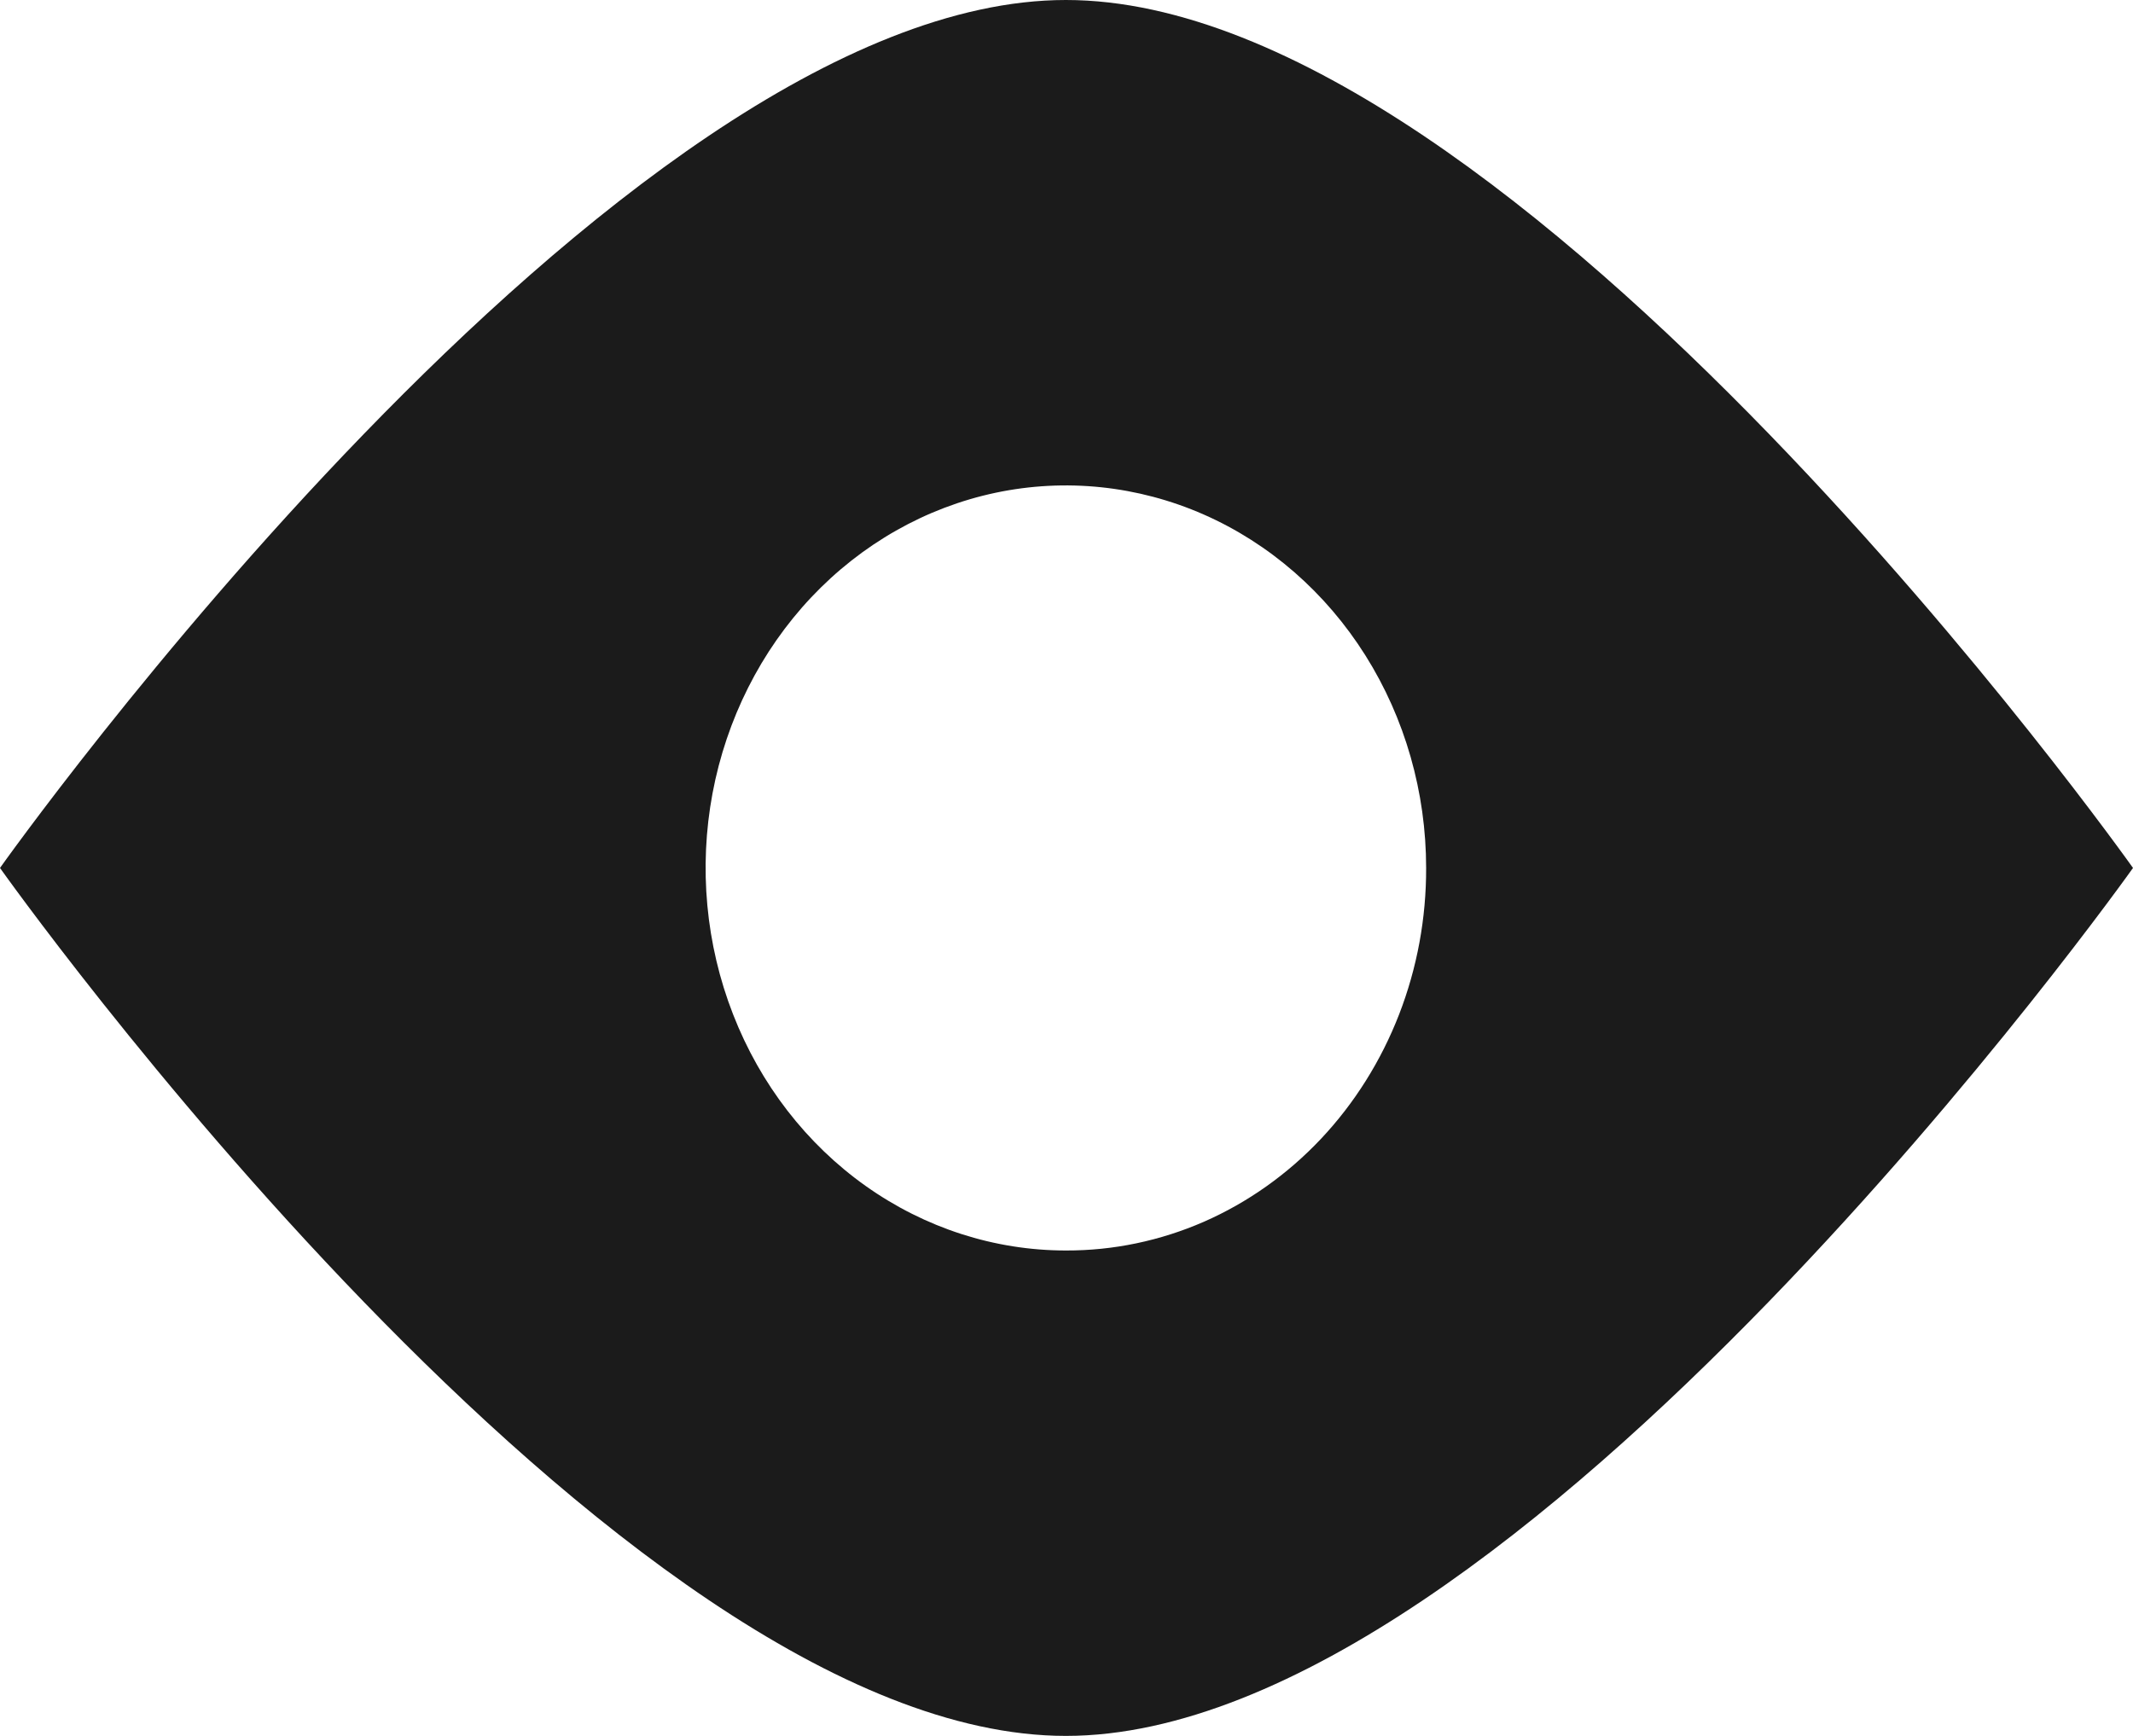 <svg width="43" height="35" viewBox="0 0 43 35" fill="none" xmlns="http://www.w3.org/2000/svg">
<path d="M21.488 0C12.397 0 0 17.5 0 17.5C0 17.5 12.397 35 21.488 35C30.578 35 43 17.5 43 17.5C43 17.5 30.603 0 21.488 0ZM21.488 25.213C20.051 25.213 18.647 24.76 17.453 23.913C16.258 23.065 15.327 21.861 14.778 20.451C14.228 19.042 14.084 17.491 14.364 15.995C14.645 14.499 15.336 13.125 16.352 12.046C17.368 10.968 18.662 10.233 20.071 9.935C21.479 9.638 22.94 9.791 24.267 10.374C25.594 10.958 26.728 11.947 27.526 13.215C28.324 14.483 28.75 15.975 28.75 17.5C28.753 18.514 28.568 19.518 28.204 20.456C27.84 21.393 27.305 22.245 26.63 22.962C25.955 23.678 25.153 24.246 24.271 24.633C23.388 25.019 22.442 25.216 21.488 25.213Z" fill="#1B1B1B"/>
</svg>
